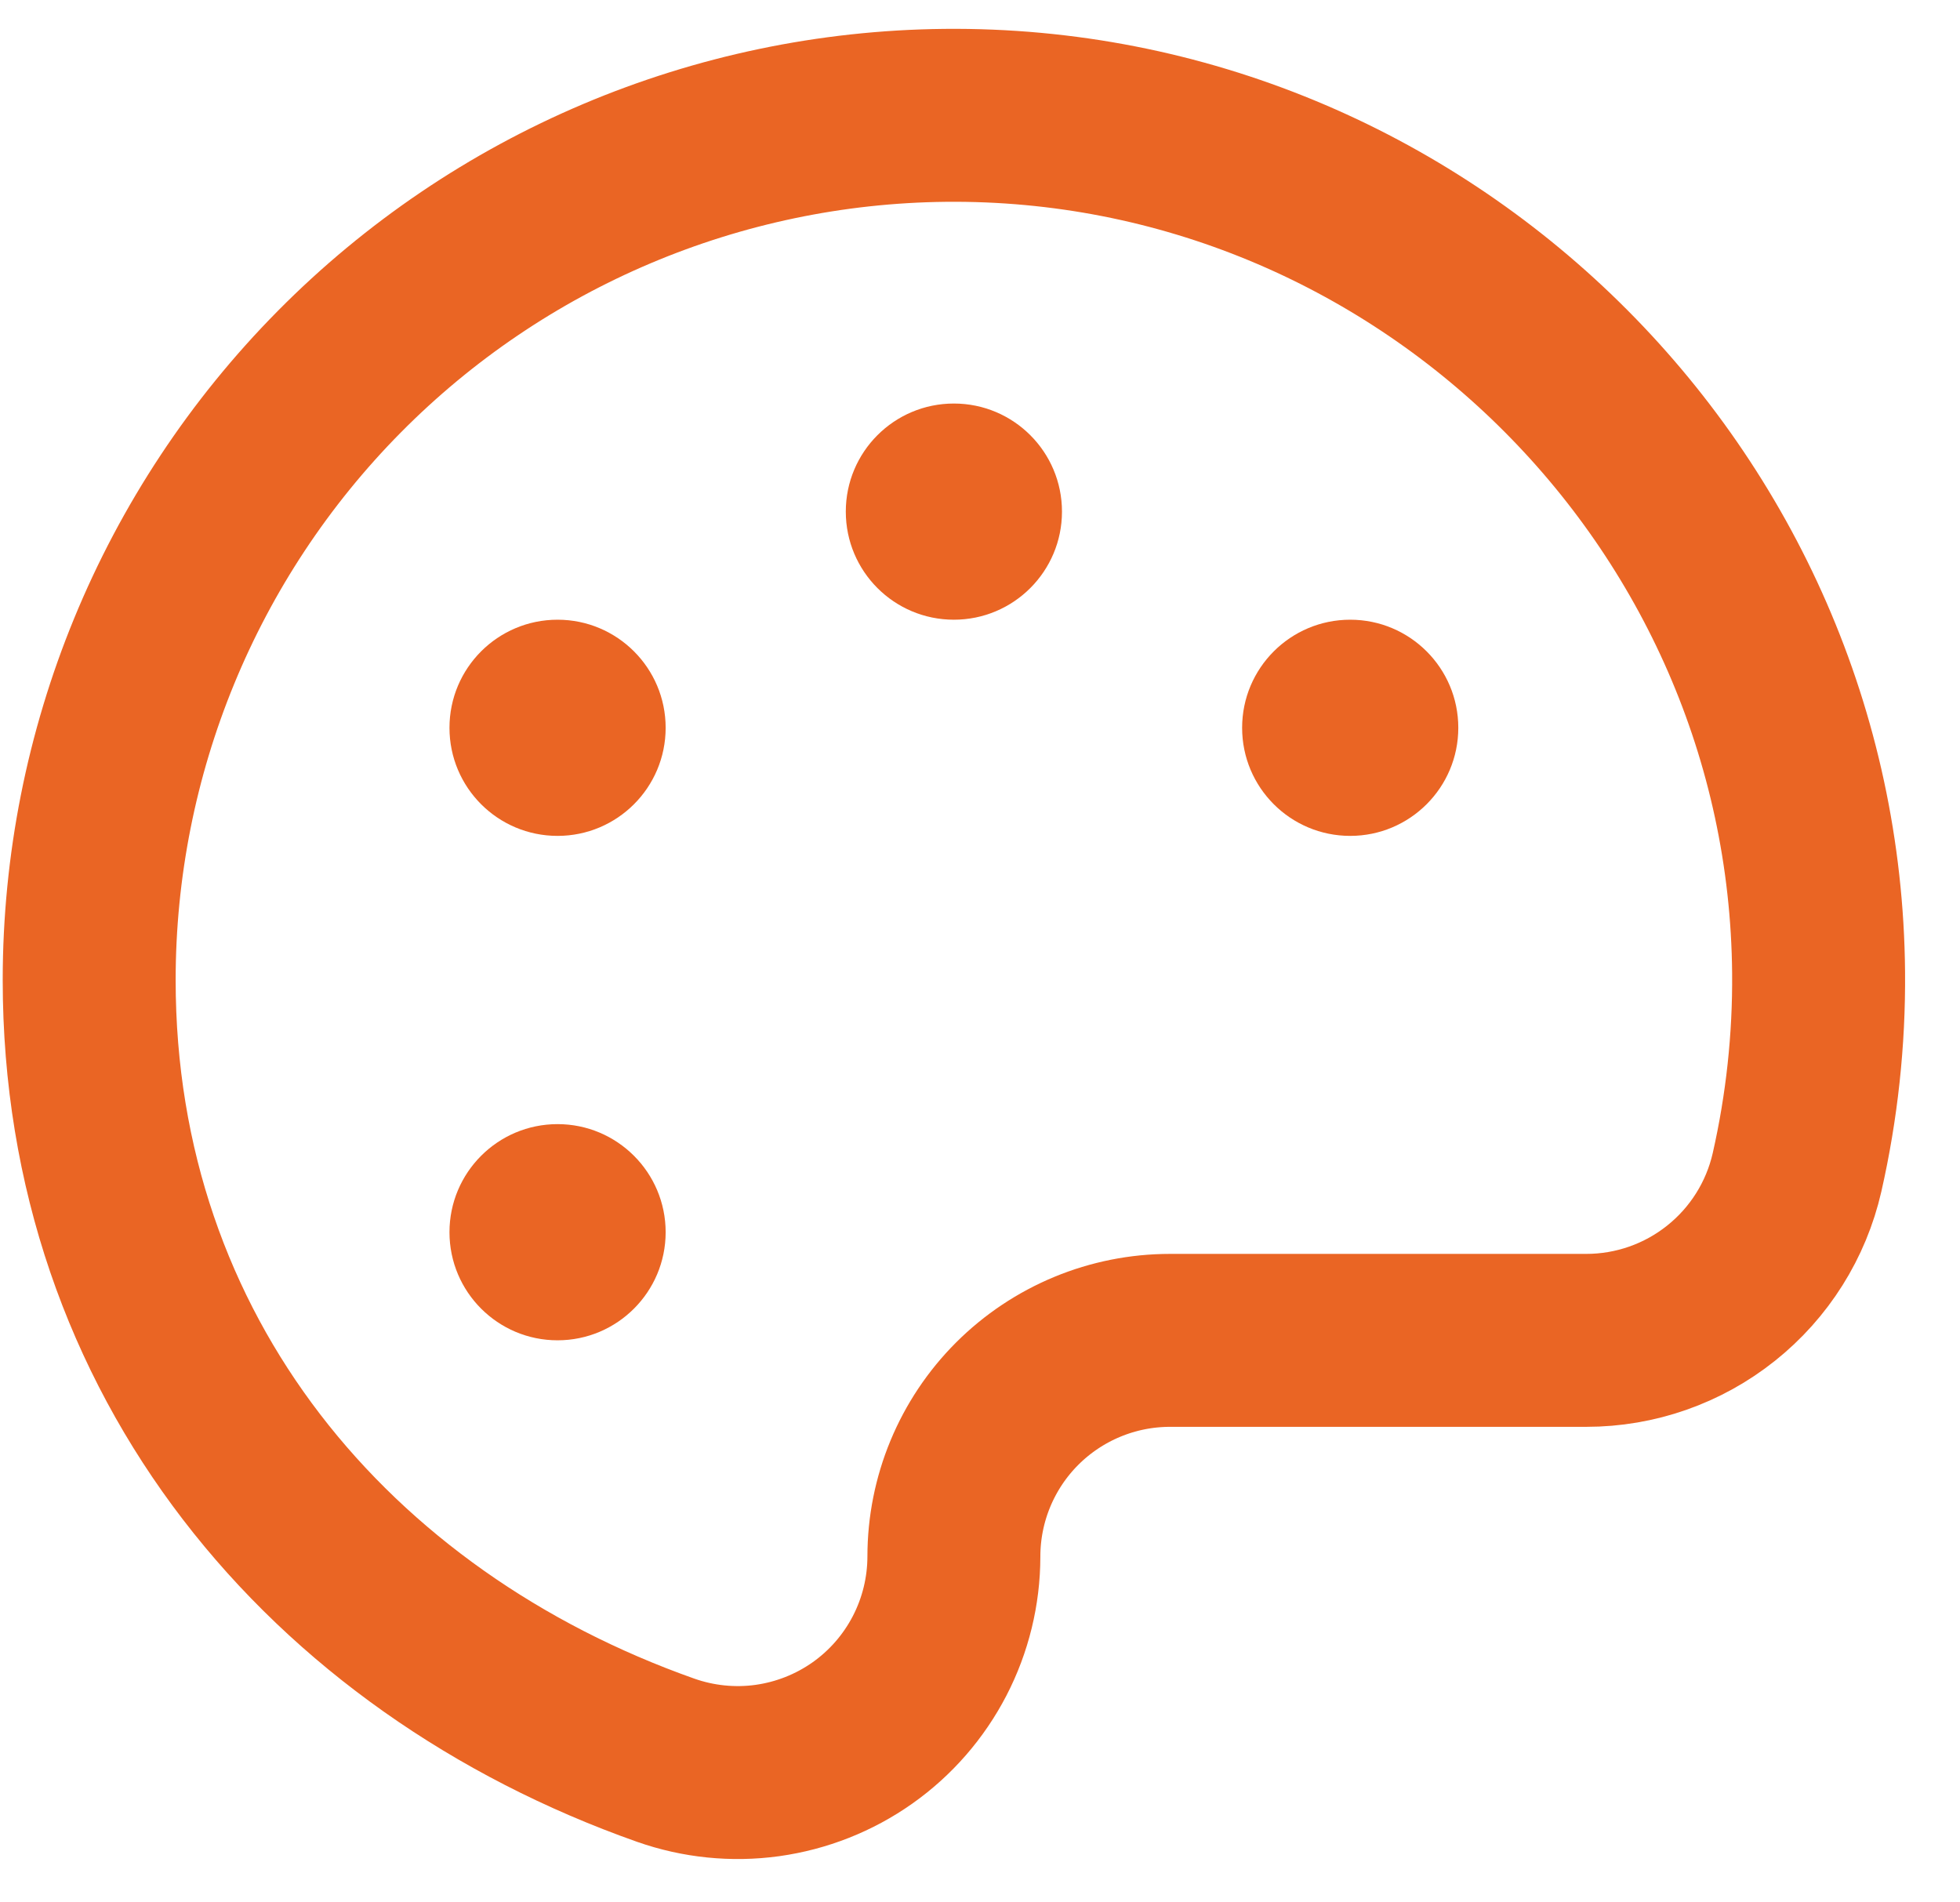 <?xml version="1.0" encoding="UTF-8"?> <svg xmlns="http://www.w3.org/2000/svg" width="34" height="33" viewBox="0 0 34 33" fill="none"><path d="M16.547 27.001C16.547 26.006 16.942 25.052 17.645 24.349C18.349 23.646 19.302 23.251 20.297 23.251H27.517C28.367 23.251 29.191 22.963 29.855 22.433C30.519 21.904 30.984 21.165 31.173 20.337C31.431 19.2 31.557 18.037 31.547 16.871C31.477 8.618 24.647 1.918 16.391 2.001C12.44 2.042 8.664 3.64 5.885 6.449C3.106 9.258 1.547 13.049 1.547 17.001C1.547 23.534 5.723 28.476 11.547 30.534C12.112 30.733 12.717 30.795 13.311 30.713C13.905 30.63 14.471 30.407 14.961 30.061C15.451 29.715 15.85 29.256 16.126 28.724C16.402 28.191 16.546 27.601 16.547 27.001Z" stroke="#EA6524" stroke-width="3" stroke-linecap="round" stroke-linejoin="round"></path><path d="M16.547 10.75C17.582 10.75 18.422 9.911 18.422 8.875C18.422 7.839 17.582 7 16.547 7C15.511 7 14.672 7.839 14.672 8.875C14.672 9.911 15.511 10.75 16.547 10.75Z" fill="#EA6524"></path><path d="M9.672 14.5C10.707 14.5 11.547 13.661 11.547 12.625C11.547 11.589 10.707 10.75 9.672 10.75C8.636 10.75 7.797 11.589 7.797 12.625C7.797 13.661 8.636 14.5 9.672 14.5Z" fill="#EA6524"></path><path d="M9.672 23.25C10.707 23.25 11.547 22.41 11.547 21.375C11.547 20.34 10.707 19.5 9.672 19.5C8.636 19.5 7.797 20.34 7.797 21.375C7.797 22.41 8.636 23.25 9.672 23.25Z" fill="#EA6524"></path><path d="M23.422 14.5C24.457 14.5 25.297 13.661 25.297 12.625C25.297 11.589 24.457 10.75 23.422 10.75C22.386 10.75 21.547 11.589 21.547 12.625C21.547 13.661 22.386 14.5 23.422 14.5Z" fill="#EA6524"></path></svg> 